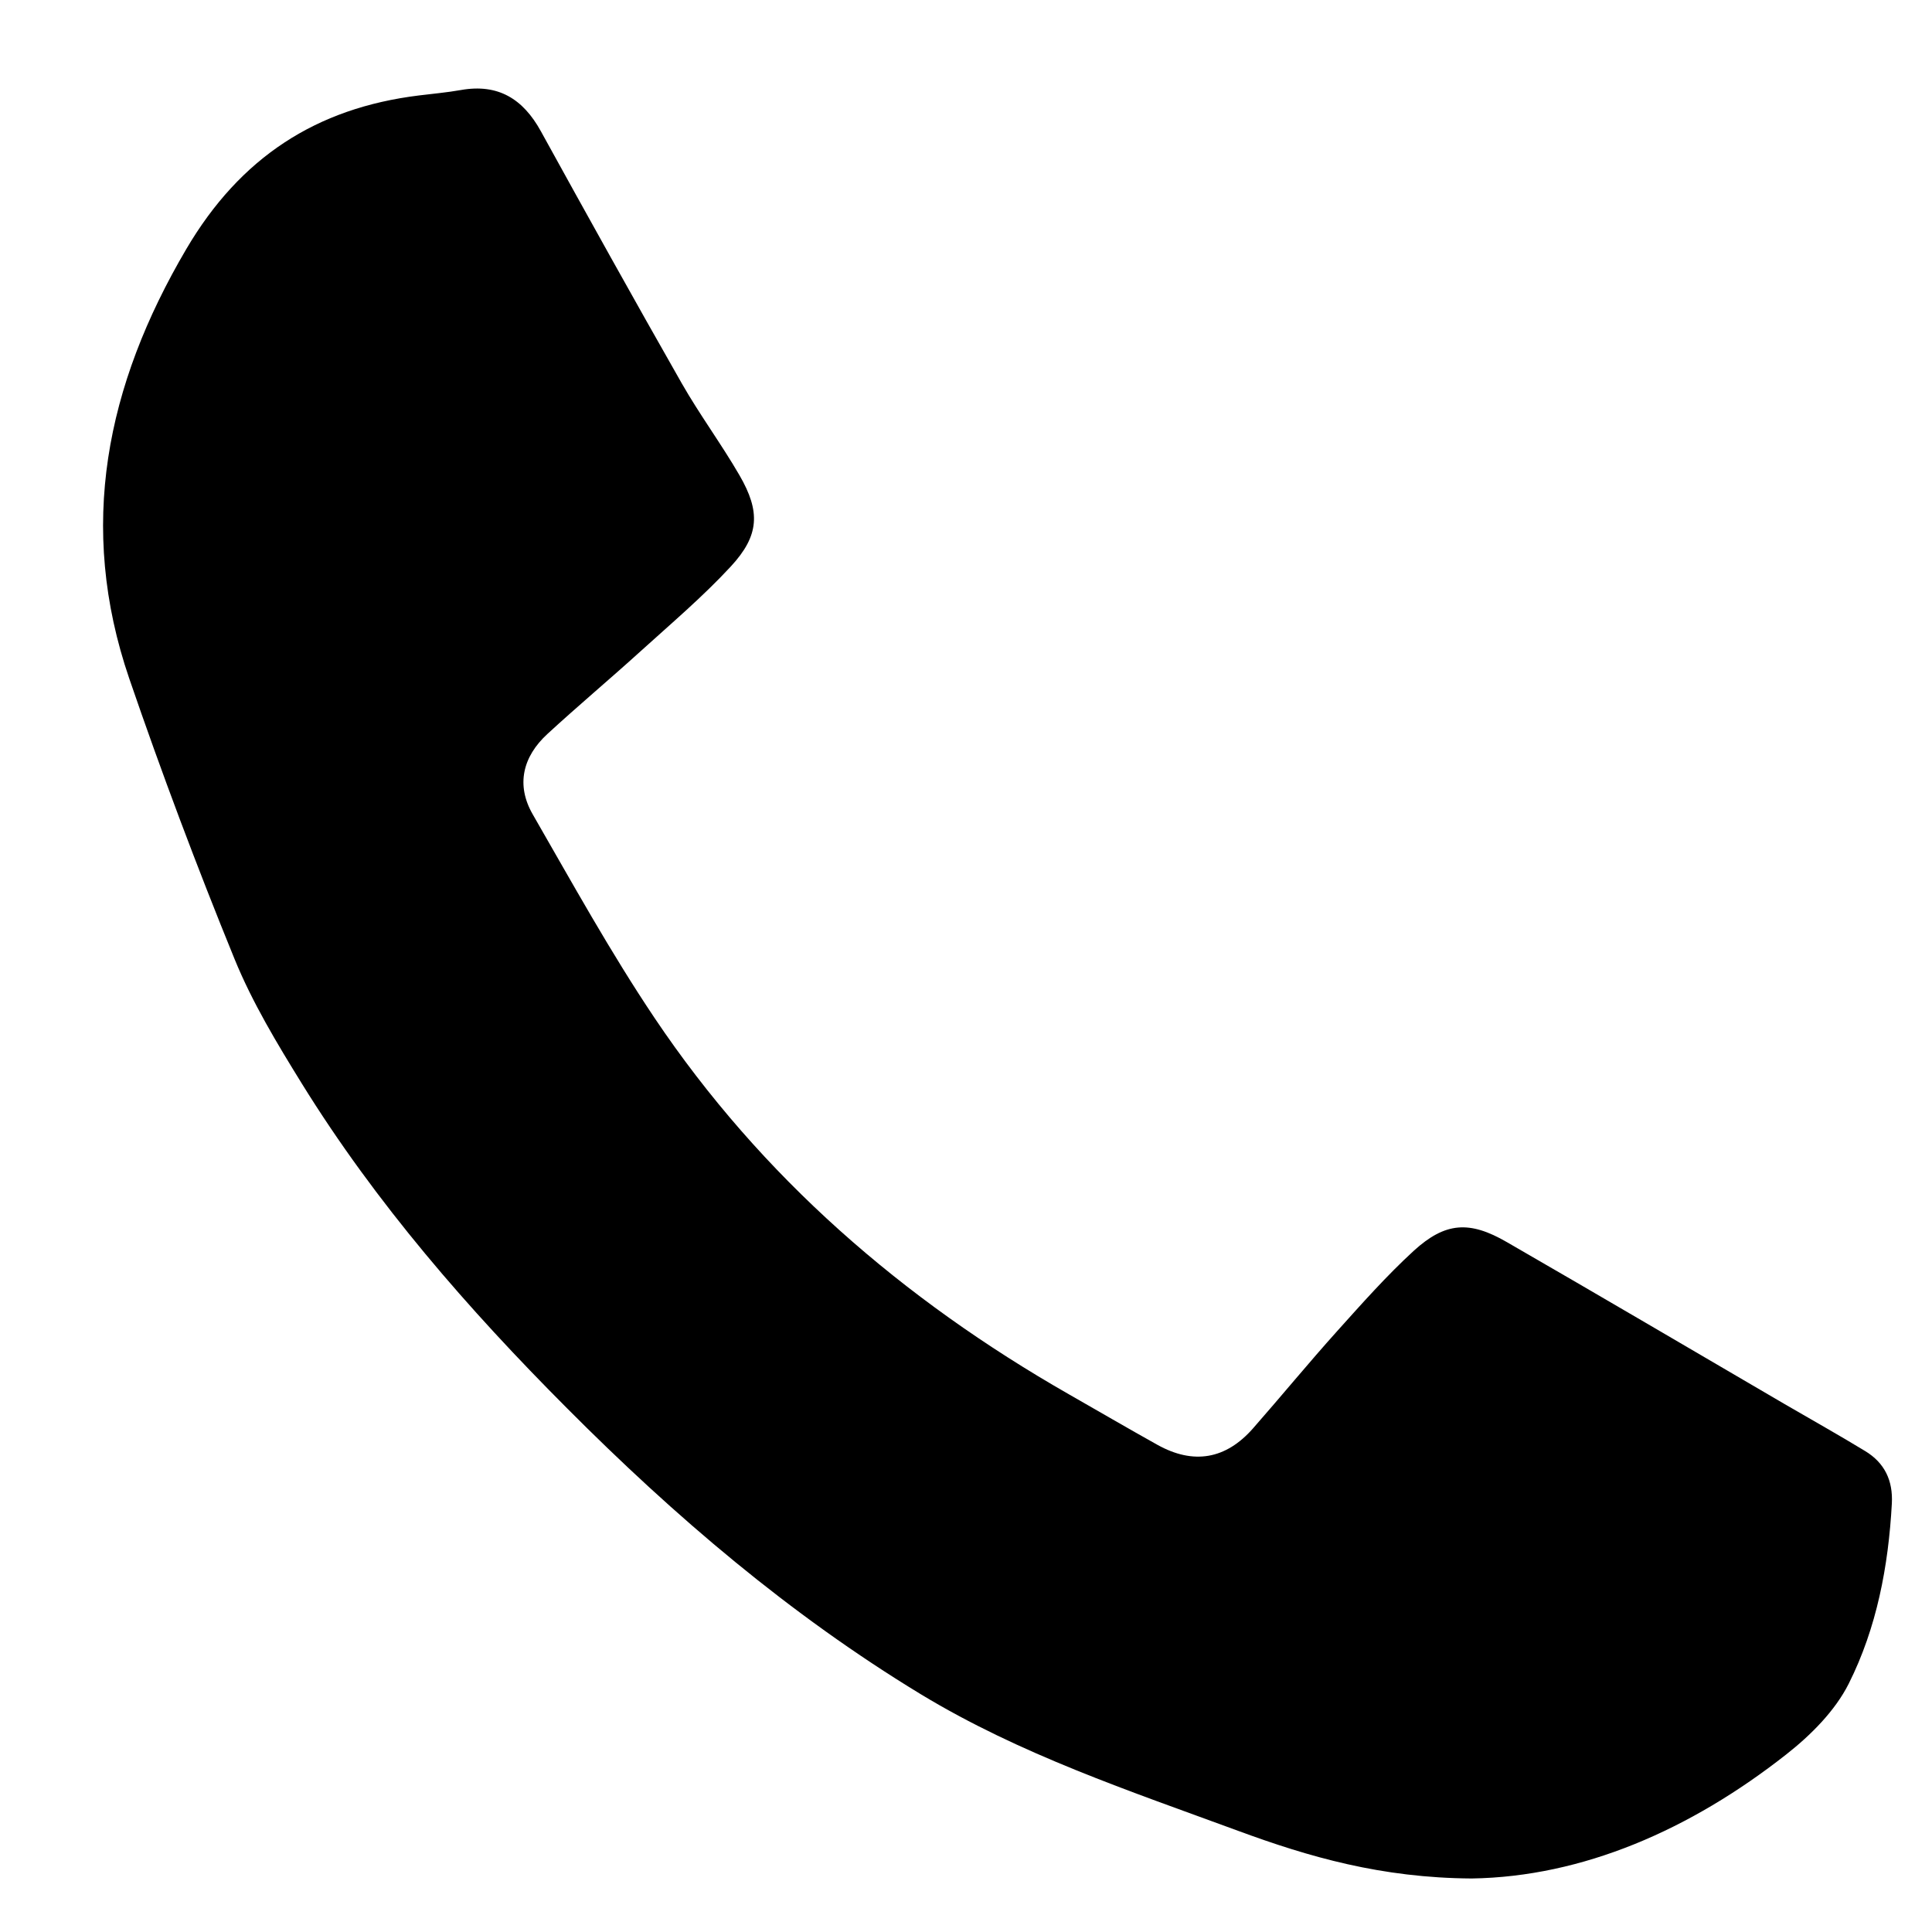 <?xml version="1.0" encoding="utf-8"?>
<!-- Generator: Adobe Illustrator 16.0.2, SVG Export Plug-In . SVG Version: 6.00 Build 0)  -->
<!DOCTYPE svg PUBLIC "-//W3C//DTD SVG 1.1//EN" "http://www.w3.org/Graphics/SVG/1.1/DTD/svg11.dtd">
<svg version="1.1" id="Layer_1" xmlns="http://www.w3.org/2000/svg" xmlns:xlink="http://www.w3.org/1999/xlink" x="0px" y="0px"
	 width="70px" height="70px" viewBox="0 0 70 70" enable-background="new 0 0 70 70" xml:space="preserve">
<g>
	<path display="none" d="M70.273,70.271c-23.371,0-46.746,0-70.125,0c0-23.362,0-46.729,0-70.114c23.368,0,46.747,0,70.125,0
		C70.273,23.521,70.273,46.895,70.273,70.271z M49.717,60.143c3.406-0.051,6.721-1.492,9.672-3.813
		c0.752-0.591,1.498-1.336,1.918-2.174c0.86-1.717,1.219-3.608,1.324-5.537c0.038-0.711-0.223-1.25-0.814-1.612
		c-0.813-0.495-1.647-0.962-2.475-1.442c-2.848-1.662-5.689-3.336-8.545-4.98c-1.148-0.663-1.895-0.617-2.861,0.27
		c-0.836,0.766-1.595,1.619-2.354,2.465c-0.882,0.979-1.717,2.004-2.589,2.994c-0.837,0.951-1.831,1.121-2.938,0.506
		c-0.914-0.51-1.815-1.039-2.726-1.56c-5.099-2.911-9.445-6.671-12.729-11.562c-1.354-2.017-2.532-4.152-3.746-6.26
		c-0.521-0.904-0.306-1.774,0.452-2.471c0.937-0.862,1.914-1.681,2.857-2.537c0.943-0.854,1.919-1.682,2.782-2.614
		c0.878-0.95,0.913-1.681,0.266-2.799c-0.558-0.963-1.226-1.864-1.777-2.831c-1.464-2.569-2.901-5.154-4.328-7.745
		c-0.546-0.992-1.312-1.471-2.459-1.267c-0.425,0.075-0.856,0.113-1.285,0.166c-3.167,0.388-5.5,1.91-7.153,4.72
		C7.74,14.252,6.854,18.59,8.455,23.261c0.995,2.901,2.076,5.776,3.234,8.616c0.546,1.339,1.308,2.602,2.072,3.837
		c2.278,3.681,5.103,6.923,8.15,9.978c3.307,3.315,6.848,6.344,10.864,8.781c3.058,1.858,6.429,2.979,9.757,4.202
		C44.721,59.48,46.941,60.123,49.717,60.143z"/>
	<path d="M53.322,68.061c-3.271-0.021-5.891-0.779-8.469-1.729c-3.924-1.443-7.896-2.766-11.501-4.953
		c-4.734-2.876-8.909-6.439-12.806-10.354c-3.592-3.601-6.922-7.424-9.607-11.76c-0.901-1.457-1.799-2.945-2.442-4.521
		c-1.366-3.347-2.64-6.736-3.813-10.156C2.798,19.08,3.842,13.967,6.751,9.022C8.7,5.709,11.45,3.915,15.183,3.458
		c0.505-0.063,1.014-0.107,1.515-0.196c1.353-0.24,2.255,0.324,2.899,1.494c1.682,3.053,3.376,6.1,5.102,9.129
		c0.65,1.14,1.437,2.201,2.095,3.337c0.763,1.318,0.722,2.18-0.313,3.3c-1.016,1.099-2.167,2.073-3.279,3.081
		c-1.112,1.008-2.264,1.974-3.368,2.99c-0.893,0.821-1.146,1.847-0.532,2.913c1.43,2.484,2.819,5.001,4.415,7.378
		c3.871,5.767,8.995,10.195,15.004,13.63c1.071,0.61,2.135,1.234,3.213,1.834c1.309,0.729,2.479,0.527,3.465-0.595
		c1.027-1.169,2.015-2.374,3.054-3.53c0.896-0.996,1.786-2.002,2.772-2.906c1.143-1.041,2.021-1.096,3.371-0.313
		c3.366,1.941,6.717,3.913,10.072,5.873c0.973,0.566,1.955,1.116,2.916,1.701c0.699,0.427,1.006,1.063,0.961,1.9
		c-0.124,2.271-0.547,4.502-1.561,6.523c-0.496,0.988-1.375,1.866-2.262,2.563C61.243,66.301,57.337,68,53.322,68.061z"/>
</g>
</svg>
